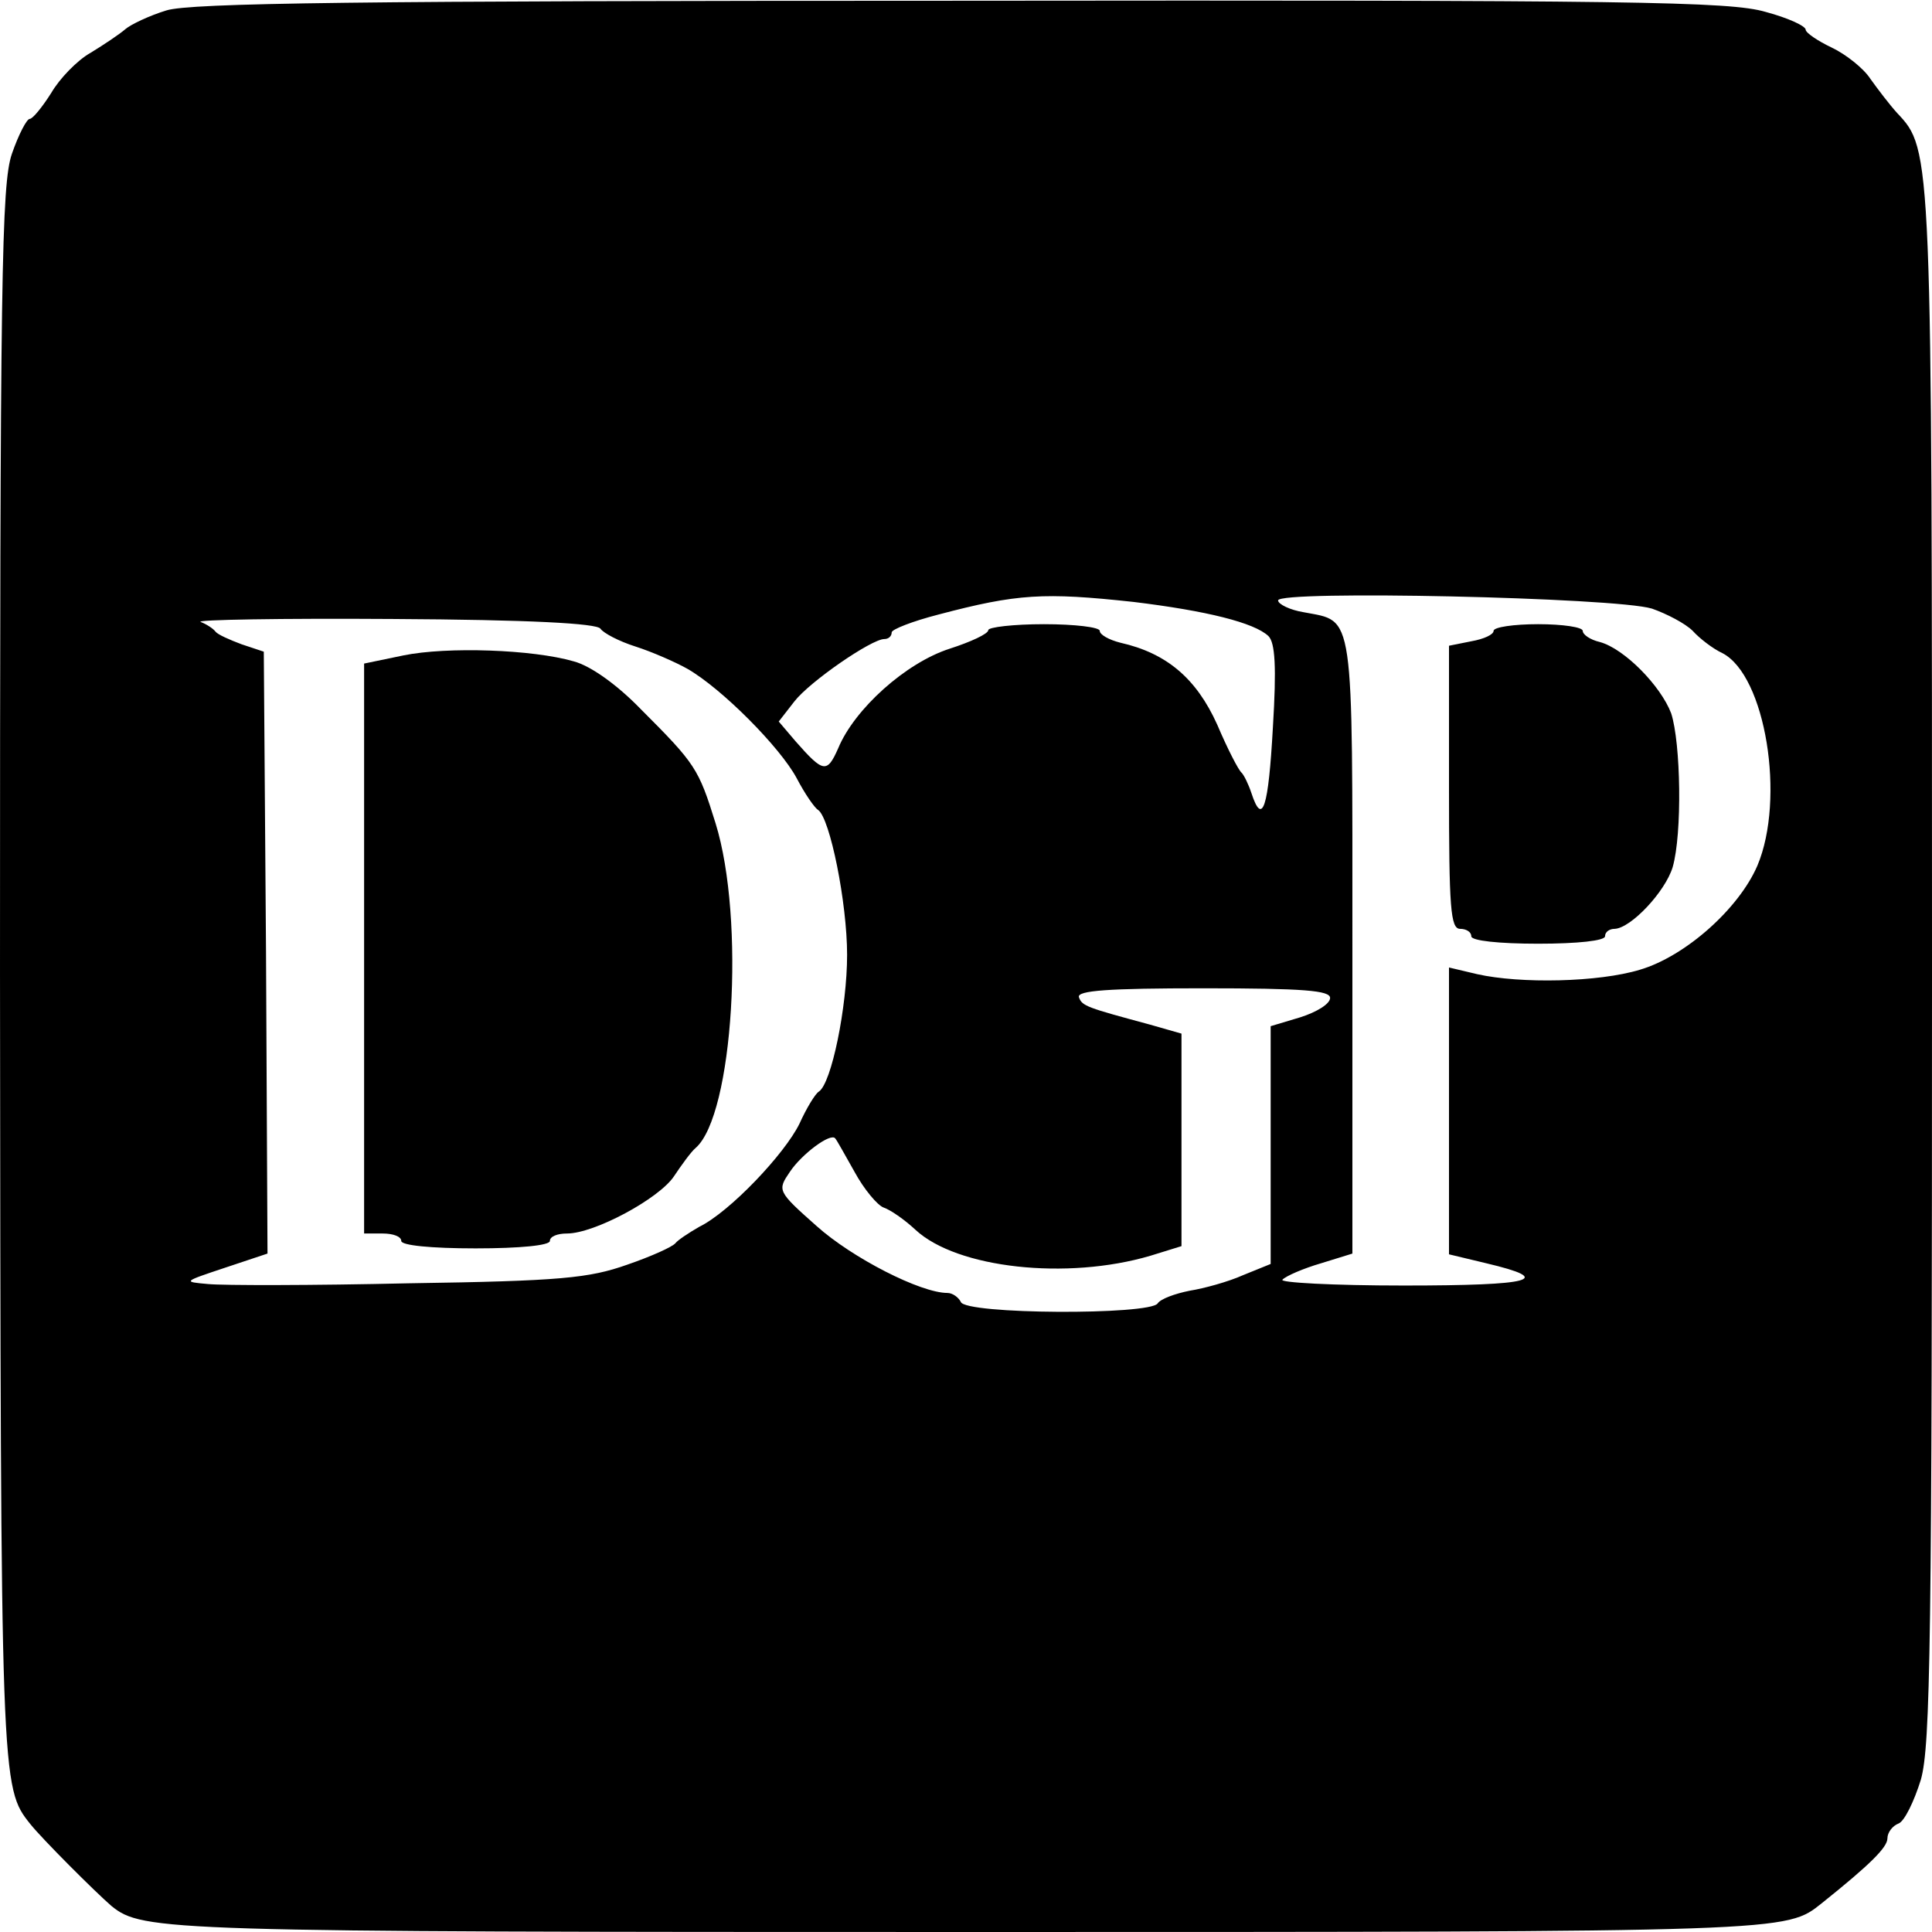 <?xml version="1.0" standalone="no"?>
<!DOCTYPE svg PUBLIC "-//W3C//DTD SVG 20010904//EN"
 "http://www.w3.org/TR/2001/REC-SVG-20010904/DTD/svg10.dtd">
<svg version="1.0" xmlns="http://www.w3.org/2000/svg"
 width="260pt" height="260pt" viewBox="0 0 260 260"
 preserveAspectRatio="xMidYMid meet">
<g transform="translate(0,260) scale(0.1,-0.1)"
fill="#000000" stroke="none">
<path d="M224 2586 c-23 -7 -48 -19 -55 -25 -8 -7 -29 -21 -47 -32 -18 -10
-42 -35 -53 -54 -12 -19 -25 -35 -29 -35 -4 0 -15 -21 -24 -47 -14 -41 -16
-162 -16 -1102 1 -1096 1 -1096 41 -1146 16 -20 87 -91 109 -110 42 -34 71
-35 1152 -35 1112 0 1101 0 1150 39 65 52 88 75 88 87 0 8 7 17 15 20 8 3 21
30 30 59 13 46 15 184 15 1092 0 1103 0 1101 -47 1151 -10 11 -26 32 -36 46
-9 14 -33 33 -52 42 -19 9 -35 20 -35 24 0 5 -24 16 -54 24 -48 14 -176 16
-1083 15 -813 0 -1037 -3 -1069 -13z m1301 -796 c99 -12 163 -28 182 -46 9 -9
11 -41 6 -123 -6 -108 -14 -134 -29 -88 -4 12 -10 24 -13 27 -4 3 -19 32 -33
65 -28 62 -68 96 -130 110 -16 4 -28 11 -28 16 0 5 -34 9 -75 9 -41 0 -75 -4
-75 -8 0 -5 -24 -16 -52 -25 -59 -19 -128 -81 -150 -134 -15 -34 -20 -33 -57
9 l-23 27 21 27 c21 27 104 84 121 84 6 0 10 4 10 9 0 4 28 15 63 24 106 28
142 30 262 17z m698 -9 c20 -7 45 -20 55 -30 9 -10 27 -24 40 -30 58 -30 85
-196 47 -286 -25 -58 -97 -122 -158 -140 -56 -17 -161 -19 -219 -6 l-38 9 0
-193 0 -193 50 -12 c93 -22 64 -30 -111 -30 -95 0 -169 4 -163 8 5 5 28 15 52
22 l42 13 0 413 c0 457 3 437 -65 450 -19 3 -35 11 -35 16 0 14 454 4 503 -11z
m-1415 -27 c4 -6 25 -17 47 -24 22 -7 54 -21 70 -30 47 -27 125 -106 147 -147
11 -21 24 -40 29 -43 16 -11 39 -125 39 -195 0 -70 -21 -173 -38 -184 -5 -3
-17 -23 -26 -43 -20 -41 -94 -119 -135 -139 -14 -8 -29 -18 -32 -22 -4 -5 -33
-18 -65 -29 -51 -18 -89 -22 -294 -25 -129 -3 -251 -3 -270 -1 -34 3 -34 3 23
22 l57 19 -2 405 -3 405 -30 10 c-16 6 -32 13 -35 17 -3 4 -12 10 -20 13 -8 3
108 5 258 4 186 -1 275 -6 280 -13z m982 -497 c0 -8 -18 -19 -40 -26 l-40 -12
0 -160 0 -160 -37 -15 c-20 -9 -53 -18 -72 -21 -20 -4 -39 -11 -43 -17 -10
-16 -260 -15 -265 2 -3 6 -11 12 -18 12 -36 0 -128 47 -176 90 -53 47 -53 48
-36 73 16 24 55 53 61 45 2 -2 13 -22 26 -45 13 -24 31 -45 39 -48 9 -3 28
-16 43 -30 56 -52 204 -68 316 -35 l42 13 0 143 0 143 -42 12 c-85 23 -92 25
-96 37 -3 9 40 12 167 12 136 0 171 -3 171 -13z"/>
<path d="M2010 1751 c0 -5 -13 -11 -30 -14 l-30 -6 0 -191 c0 -162 2 -190 15
-190 8 0 15 -4 15 -10 0 -6 37 -10 90 -10 53 0 90 4 90 10 0 6 6 10 13 10 22
1 68 50 78 83 13 45 11 167 -2 207 -14 37 -63 87 -96 96 -13 3 -23 10 -23 15
0 5 -27 9 -60 9 -33 0 -60 -4 -60 -9z"/>
<path d="M543 1718 l-53 -11 0 -383 0 -384 25 0 c14 0 25 -4 25 -10 0 -6 40
-10 100 -10 60 0 100 4 100 10 0 6 10 10 23 10 37 0 124 47 144 77 10 15 23
33 29 38 51 44 67 308 27 437 -23 74 -27 80 -101 154 -31 32 -67 58 -90 64
-55 16 -170 20 -229 8z"/>
</g>
</svg>
